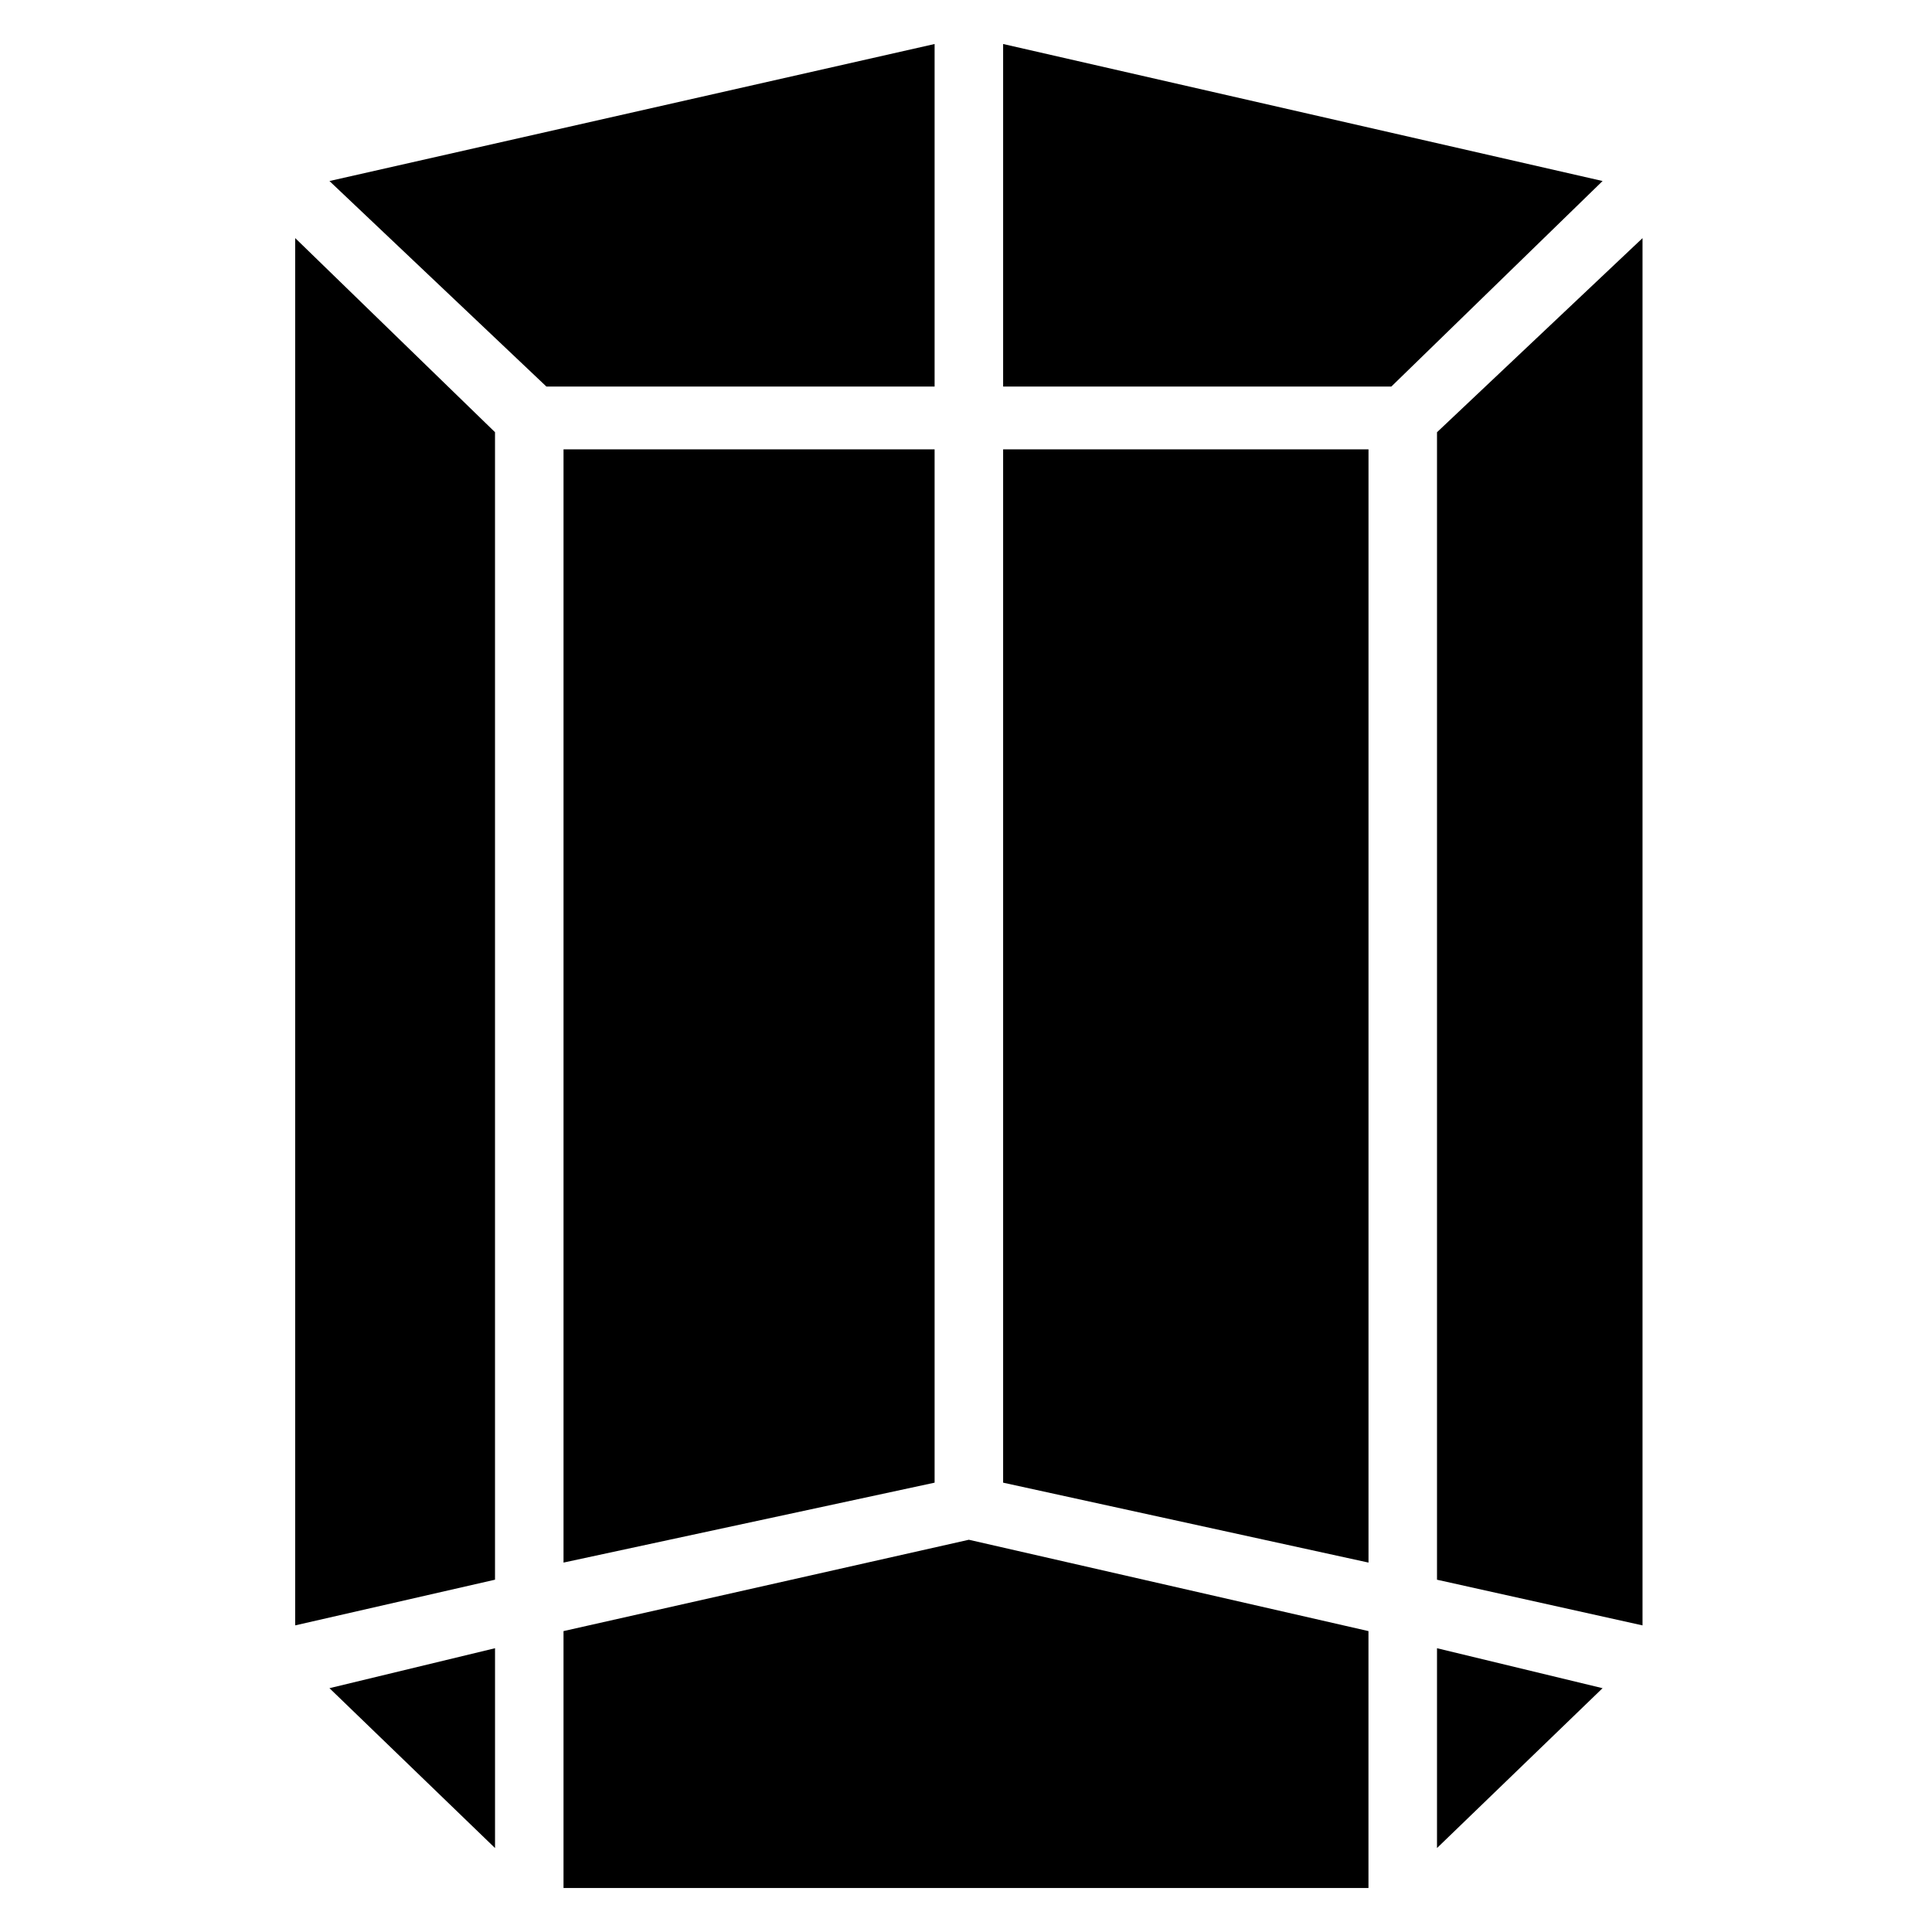<?xml version="1.0" encoding="UTF-8"?>
<!-- Uploaded to: SVG Repo, www.svgrepo.com, Generator: SVG Repo Mixer Tools -->
<svg fill="#000000" width="800px" height="800px" version="1.1" viewBox="144 144 512 512" xmlns="http://www.w3.org/2000/svg">
 <path d="m524.82 633.75 43.875-42.363-43.875-10.59zm-114.98-478.09v90.777h102.88l55.98-54.465zm0 107.42v273.84l96.828 21.18v-295.02zm114.98-4.539v304.1l54.465 12.105v-367.64l-54.465 51.441zm-302.59-51.441v367.64l52.953-12.105v-304.1l-52.953-51.441zm71.109 55.98v295.02l98.34-21.18v-273.84zm98.34-16.641v-90.777l-160.37 36.312 57.492 54.465zm9.078 305.61-107.42 24.207v68.082h213.32v-68.082zm-125.57 28.746-43.875 10.59 43.875 42.363z"/>
</svg>